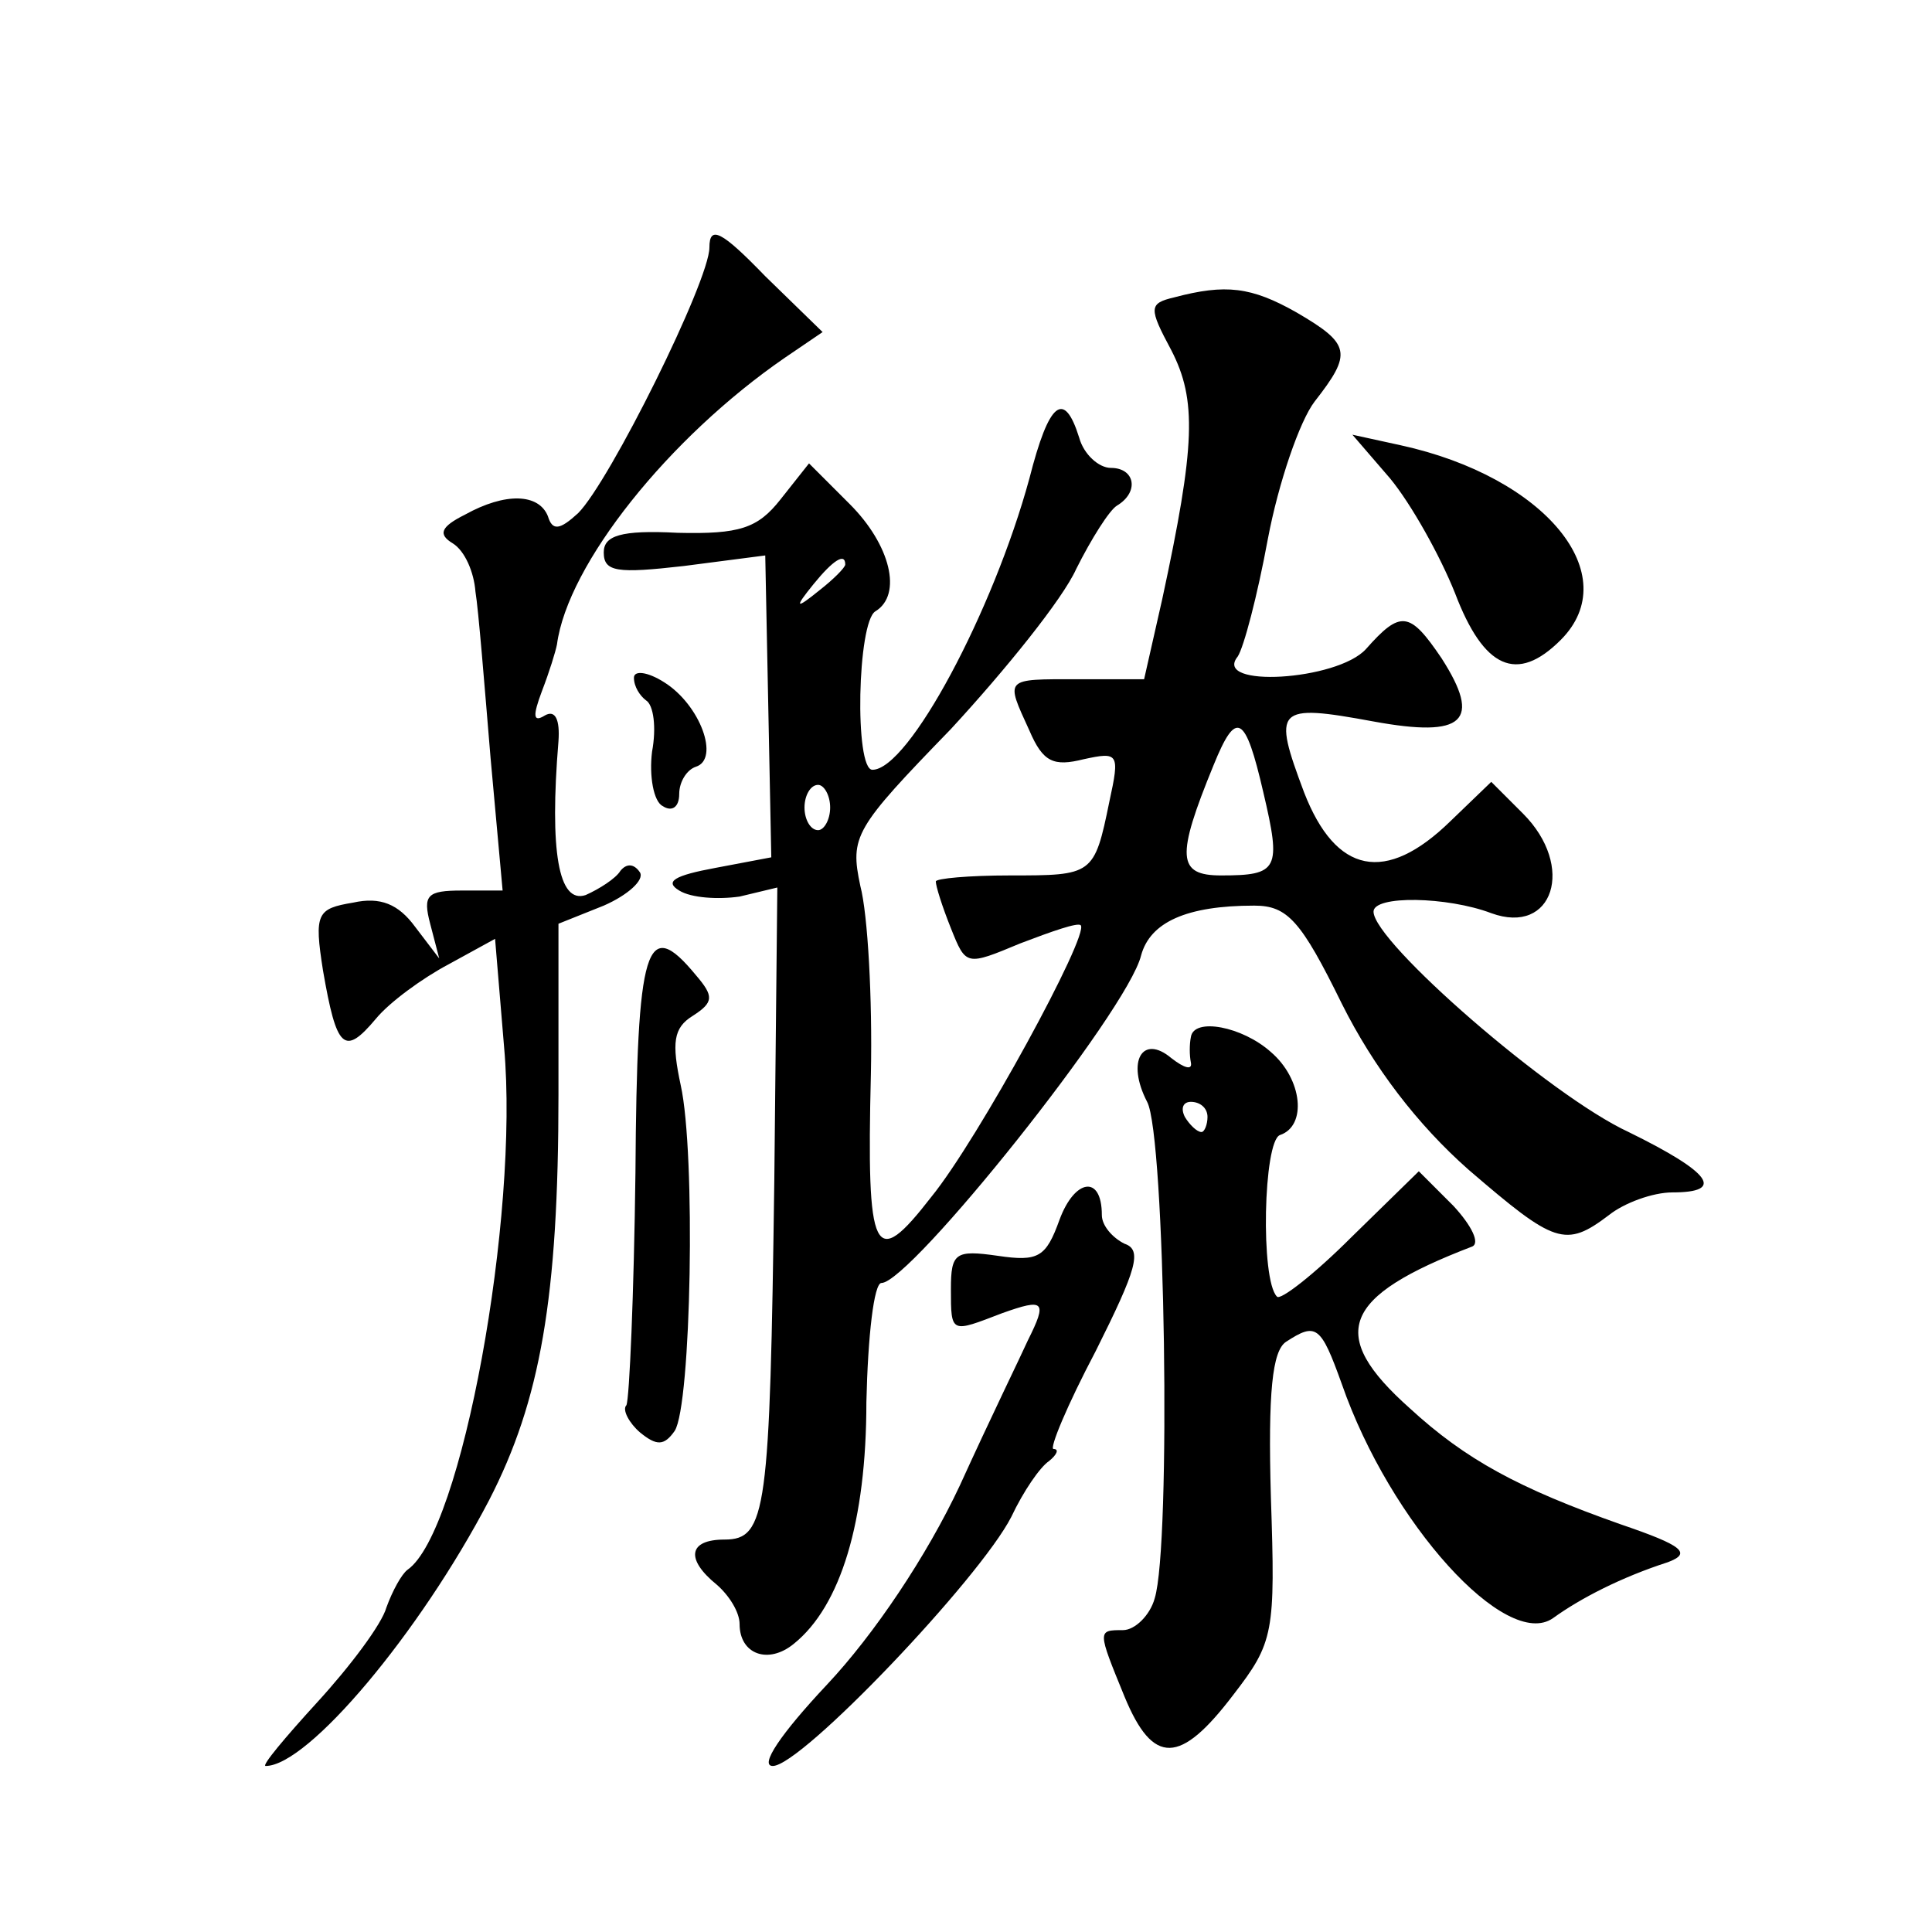 <?xml version="1.0" standalone="no"?>
<!DOCTYPE svg PUBLIC "-//W3C//DTD SVG 20010904//EN"
 "http://www.w3.org/TR/2001/REC-SVG-20010904/DTD/svg10.dtd">
<svg version="1.0" xmlns="http://www.w3.org/2000/svg"
 width="128pt" height="128pt" viewBox="0 0 128 128"
 preserveAspectRatio="xMidYMid meet">
<g transform="translate(0,128) scale(0.1,-0.1)"
fill="#0" stroke="none">
<path d="M470 1116 c0 -22 -66 -155 -87 -176 -12 -11 -17 -12 -20 -2 -6 15 -28
16 -55 1 -16 -8 -18 -13 -8 -19 8 -5 14 -19 15 -32 2 -12 6 -62 10 -110 l8 -88
-27 0 c-23 0 -26 -3 -21 -22 l6 -23 -16 21 c-11 15 -23 20 -41 16 -24 -4 -26 -7
-20 -45 9 -52 14 -57 35 -32 9 11 31 27 48 36 l31 17 6 -72 c10 -112 -28 -321 -64
-346 -4 -3 -10 -14 -14 -25 -3 -11 -24 -39 -46 -63 -21 -23 -37 -42 -34 -42 28
0 102 88 148 176 34 66 46 134 46 269 l0 113 30 12 c16 7 27 17 24 22 -4 6 -9 6
-13 1 -3 -5 -14 -12 -23 -16 -18 -6 -24 29 -18 102 1 14 -2 21 -9 17 -8 -5 -8 0
-2 16 5 13 9 26 10 31 7 53 74 137 151 190 l25 17 -38 37 c-29 30 -37 34 -37 19z
M778 1083 c-17 -4 -17 -7 -2 -35 17 -33 16 -63 -6 -165 l-12 -53 -44 0 c-49 0 -48
1 -32 -34 9 -21 16 -24 36 -19 23 5 24 4 17 -28 -10 -49 -11 -49 -66 -49 -27 0
-49 -2 -49 -4 0 -3 4 -16 10 -31 10 -25 10 -25 46 -10 21 8 38 14 40 12 6 -6 -68
-142 -99 -180 -38 -49 -43 -40 -40 82 1 49 -2 105 -7 124 -7 33 -4 38 60 104 36
39 74 86 83 106 10 20 22 39 27 42 15 9 12 25 -4 25 -8 0 -18 9 -21 20 -10 32 -20
24 -33 -27 -24 -88 -80 -193 -104 -193 -12 0 -10 98 2 105 18 11 10 44 -17 71 l-27
27 -19 -24 c-15 -19 -27 -23 -68 -22 -38 2 -49 -2 -49 -13 0 -13 9 -14 53 -9 l54
7 2 -100 2 -100 -37 -7 c-27 -5 -34 -9 -24 -15 8 -5 26 -6 40 -4 l25 6 -2 -194
c-3 -219 -5 -238 -33 -238 -24 0 -26 -13 -5 -30 8 -7 15 -18 15 -26 0 -20 19 -27
36 -13 31 25 48 81 48 160 1 44 5 79 10 79 19 0 163 180 172 217 6 22 30 33 75
33 22 0 31 -10 58 -65 21 -42 50 -80 84 -110 57 -49 64 -52 93 -30 10 8 29 15 42
15 35 0 26 13 -29 40 -52 24 -169 126 -169 146 0 11 49 10 78 -1 41 -15 56 31 21
66 l-21 21 -27 -26 c-43 -42 -76 -35 -97 19 -21 56 -19 59 46 47 60 -11 72 0 45
42 -21 31 -27 32 -50 6 -19 -21 -102 -26 -85 -5 4 6 13 40 20 78 7 37 21 78 31
91 25 32 24 38 -12 59 -30 17 -47 19 -81 10z m-218 -177 c0 -2 -8 -10 -17 -17 -16
-13 -17 -12 -4 4 13 16 21 21 21 13z m277 -151 c12 -51 10 -55 -28 -55 -29 0 -30
12 -5 73 15 37 21 34 33 -18z m-287 -10 c0 -8 -4 -15 -8 -15 -5 0 -9 7 -9 15 0
8 4 15 9 15 4 0 8 -7 8 -15z M921 963 c14 -17 33 -51 43 -76 19 -50 41 -60 70 -31
43 43 -10 108 -106 129 l-32 7 25 -29z M420 831 c0 -6 4 -12 8 -15 5 -3 7 -18 4
-34 -2 -16 1 -33 7 -36 6 -4 11 -1 11 8 0 8 5 16 11 18 16 5 3 41 -21 56 -11 7
-20 8 -20 3z M421 503 c-1 -80 -4 -150 -6 -154 -3 -3 2 -12 9 -18 11 -9 16 -9 23
1 11 17 14 184 4 229 -6 28 -5 38 8 46 14 9 14 13 2 27 -33 40 -39 20 -40 -131z
M789 593 c-1 -5 -1 -12 0 -17 1 -5 -4 -4 -13 3 -19 16 -30 -2 -16 -29 12 -22 16
-294 5 -329 -3 -11 -13 -21 -21 -21 -17 0 -17 0 1 -44 19 -46 37 -45 72 1 27 35
28 41 25 131 -2 70 1 97 10 103 20 13 23 11 37 -28 32 -92 109 -177 140 -155 18
13 45 27 76 37 16 6 10 11 -31 25 -68 24 -103 43 -140 77 -55 49 -45 74 41 107
6 2 0 14 -12 27 l-23 23 -45 -44 c-24 -24 -47 -42 -49 -39 -11 11 -9 103 2 107
18 6 15 37 -6 55 -19 17 -51 23 -53 10z m11 -53 c0 -5 -2 -10 -4 -10 -3 0 -8 5
-11 10 -3 6 -1 10 4 10 6 0 11 -4 11 -10z M702 472 c-9 -25 -14 -28 -41 -24 -28
4 -31 2 -31 -22 0 -30 0 -29 34 -16 28 10 30 8 17 -18 -4 -9 -25 -52 -45 -96 -22
-47 -57 -99 -88 -132 -31 -33 -45 -54 -36 -54 19 0 137 124 158 165 8 17 19 33
25 37 5 4 7 8 3 8 -3 0 9 29 28 65 27 54 31 67 19 71 -8 4 -15 12 -15 19 0 27 -18
24 -28 -3z"/>
</g>
</svg>
